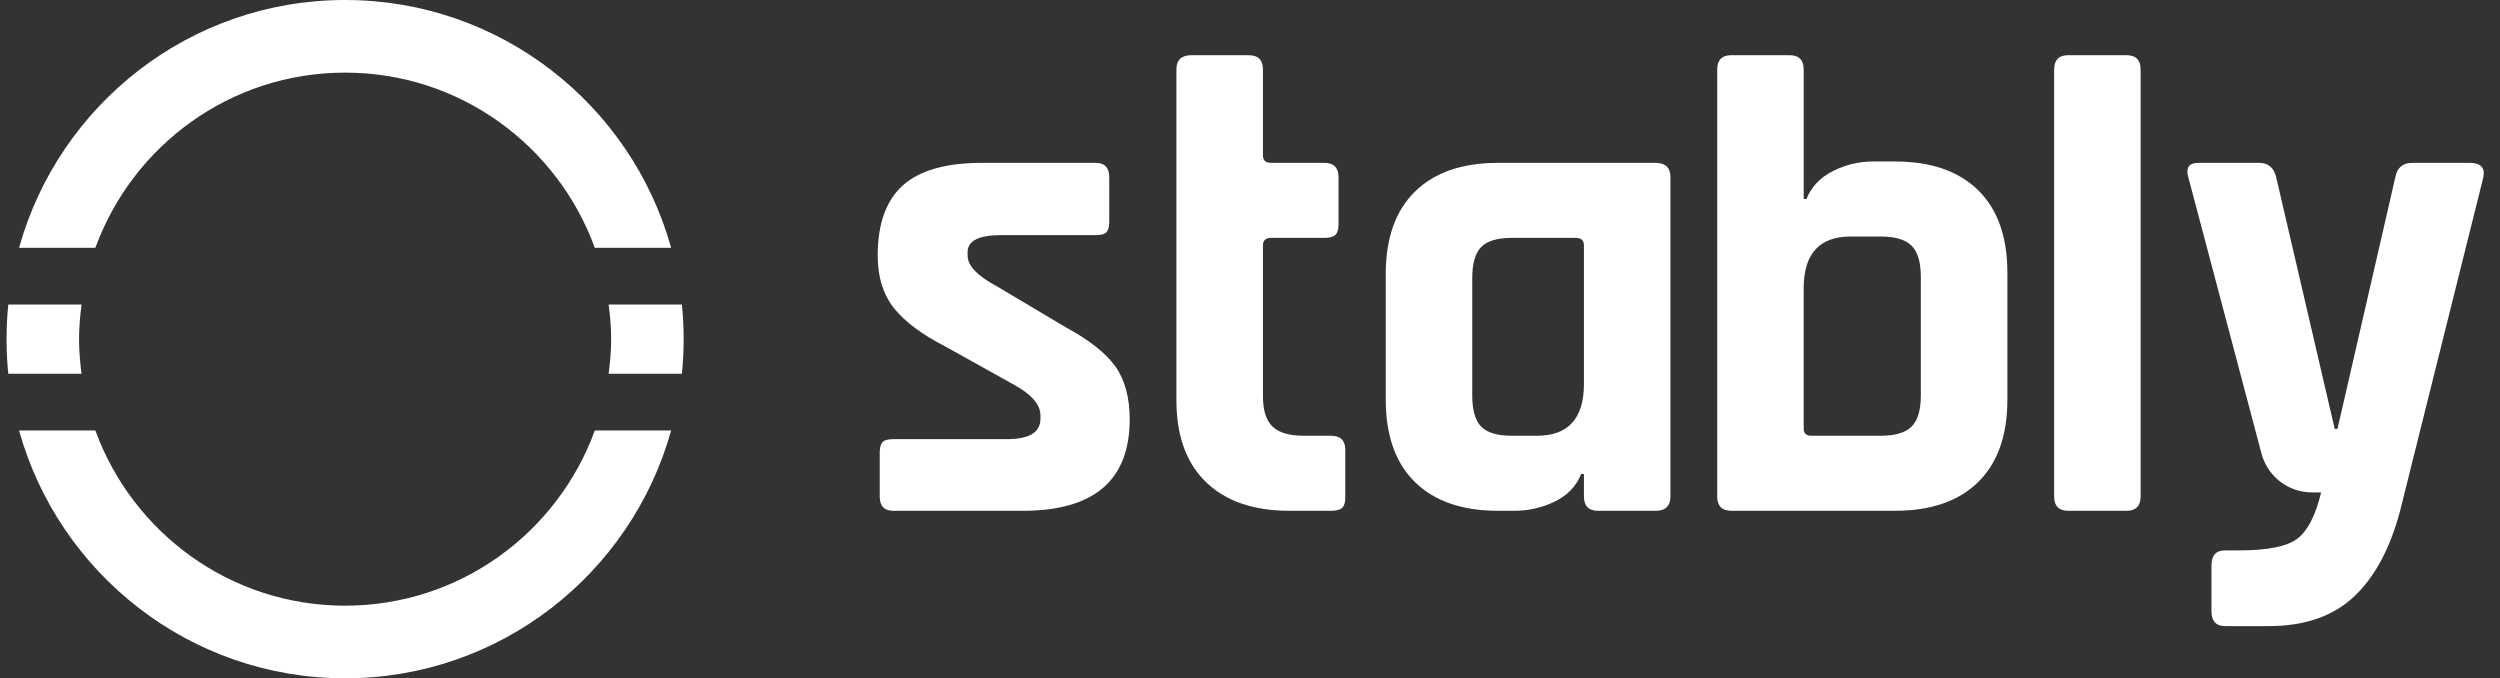 <?xml version="1.0" encoding="UTF-8"?>
<svg xmlns="http://www.w3.org/2000/svg" width="129" height="35" viewBox="0 0 129 35" fill="none">
  <rect x="0" y="0" width="129" height="35" fill="#333333" stroke="none"/>
  <path d="M4.079 17.5C4.079 16.894 4.132 16.301 4.207 15.715H0.428C0.369 16.302 0.338 16.897 0.338 17.5C0.338 18.103 0.368 18.698 0.428 19.285H4.207C4.131 18.699 4.079 18.106 4.079 17.5Z" fill="white"></path>
  <path d="M35.186 15.715H31.406C31.483 16.301 31.535 16.894 31.535 17.5C31.535 18.106 31.482 18.699 31.406 19.285H35.186C35.245 18.698 35.276 18.103 35.276 17.5C35.276 16.897 35.246 16.302 35.186 15.715Z" fill="white"></path>
  <path d="M17.807 3.747C23.735 3.747 28.772 7.516 30.693 12.788H34.631C32.577 5.413 25.825 0 17.807 0C9.789 0 3.037 5.413 0.983 12.788H4.921C6.842 7.516 11.88 3.747 17.807 3.747Z" fill="white"></path>
  <path d="M17.807 31.253C11.879 31.253 6.842 27.484 4.921 22.212H0.983C3.038 29.587 9.79 35 17.807 35C25.825 35 32.577 29.587 34.631 22.212H30.693C28.773 27.484 23.735 31.253 17.807 31.253Z" fill="white"></path>
  <path d="M52.773 26.357H46.096C45.627 26.357 45.394 26.111 45.394 25.617V23.365C45.394 23.106 45.441 22.925 45.535 22.819C45.627 22.713 45.815 22.66 46.096 22.66H51.965C53.113 22.66 53.687 22.308 53.687 21.605V21.429C53.687 20.865 53.207 20.326 52.247 19.81L48.768 17.873C47.573 17.263 46.694 16.605 46.132 15.902C45.57 15.198 45.289 14.294 45.289 13.191C45.289 11.548 45.723 10.338 46.589 9.564C47.456 8.79 48.815 8.403 50.666 8.403H56.535C57.003 8.403 57.237 8.649 57.237 9.142V11.43C57.237 11.688 57.19 11.87 57.097 11.976C57.003 12.081 56.816 12.133 56.535 12.133H51.65C50.501 12.133 49.928 12.428 49.928 13.014V13.19C49.928 13.707 50.431 14.235 51.439 14.774L54.989 16.886C56.206 17.544 57.062 18.219 57.554 18.91C58.046 19.603 58.292 20.512 58.292 21.639C58.291 24.785 56.451 26.357 52.773 26.357Z" fill="white"></path>
  <path d="M68.682 22.485H67.276C66.526 22.485 65.987 22.326 65.66 22.009C65.332 21.692 65.168 21.17 65.168 20.443V12.663C65.168 12.405 65.308 12.275 65.589 12.275H68.33C68.611 12.275 68.805 12.223 68.91 12.117C69.015 12.011 69.068 11.83 69.068 11.571V9.143C69.068 8.649 68.822 8.403 68.329 8.403H65.589C65.308 8.403 65.167 8.274 65.167 8.016V3.587C65.167 3.094 64.921 2.848 64.429 2.848H61.476C60.96 2.848 60.703 3.094 60.703 3.587V8.016V12.663V20.654C60.703 22.485 61.213 23.893 62.232 24.879C63.252 25.864 64.686 26.357 66.537 26.357H68.681C68.962 26.357 69.155 26.305 69.26 26.199C69.366 26.093 69.418 25.912 69.418 25.653V23.224C69.42 22.731 69.174 22.485 68.682 22.485Z" fill="white"></path>
  <path d="M78.146 26.357H77.303C75.452 26.357 74.023 25.864 73.016 24.879C72.008 23.892 71.505 22.473 71.505 20.619V14.142C71.505 12.287 72.008 10.868 73.016 9.882C74.022 8.896 75.452 8.404 77.303 8.404H85.421C85.936 8.404 86.194 8.65 86.194 9.143V25.619C86.194 26.112 85.936 26.358 85.421 26.358H82.469C81.977 26.358 81.731 26.112 81.731 25.619V24.457H81.59C81.333 25.091 80.875 25.567 80.22 25.883C79.563 26.199 78.872 26.357 78.146 26.357ZM81.731 19.81V12.663C81.731 12.405 81.59 12.275 81.309 12.275H78.006C77.256 12.275 76.729 12.434 76.424 12.751C76.12 13.068 75.968 13.601 75.968 14.352V20.408C75.968 21.159 76.12 21.693 76.424 22.009C76.729 22.326 77.256 22.485 78.006 22.485H79.306C80.922 22.485 81.731 21.593 81.731 19.81Z" fill="white"></path>
  <path d="M88.608 25.618V3.587C88.608 3.094 88.853 2.847 89.346 2.847H92.333C92.825 2.847 93.071 3.094 93.071 3.587V10.269H93.212C93.469 9.635 93.926 9.154 94.583 8.825C95.239 8.497 95.93 8.333 96.656 8.333H97.781C99.632 8.333 101.061 8.825 102.069 9.811C103.076 10.797 103.581 12.217 103.581 14.07V20.619C103.581 22.473 103.076 23.892 102.069 24.878C101.062 25.864 99.632 26.356 97.781 26.356H89.347C88.853 26.357 88.608 26.111 88.608 25.618ZM93.457 22.485H97.042C97.791 22.485 98.324 22.326 98.641 22.009C98.956 21.693 99.115 21.159 99.115 20.408V14.282C99.115 13.531 98.957 12.997 98.641 12.68C98.324 12.364 97.791 12.204 97.042 12.204H95.495C93.879 12.204 93.07 13.096 93.07 14.88V22.098C93.07 22.356 93.199 22.485 93.457 22.485Z" fill="white"></path>
  <path d="M109.718 26.357H106.731C106.239 26.357 105.993 26.111 105.993 25.617V3.587C105.993 3.094 106.239 2.847 106.731 2.847H109.718C110.21 2.847 110.457 3.094 110.457 3.587V25.618C110.456 26.111 110.21 26.357 109.718 26.357Z" fill="white"></path>
  <path d="M127.431 8.403H124.479C123.987 8.403 123.694 8.649 123.6 9.143L120.613 22.133H120.472L117.45 9.143C117.332 8.649 117.039 8.403 116.571 8.403H113.443C112.951 8.403 112.776 8.649 112.916 9.143L116.518 22.743L116.692 23.4C116.935 24.316 117.638 25.037 118.546 25.301C118.789 25.371 119.043 25.407 119.296 25.407H119.77C119.489 26.58 119.084 27.373 118.558 27.784C118.03 28.195 117.029 28.4 115.552 28.4H114.814C114.346 28.4 114.112 28.658 114.112 29.174V31.533C114.112 32.05 114.346 32.307 114.814 32.307H117.063C118.914 32.307 120.378 31.803 121.456 30.794C122.533 29.785 123.33 28.306 123.845 26.358L128.133 9.179C128.25 8.661 128.016 8.403 127.431 8.403Z" fill="white"></path>
</svg>
